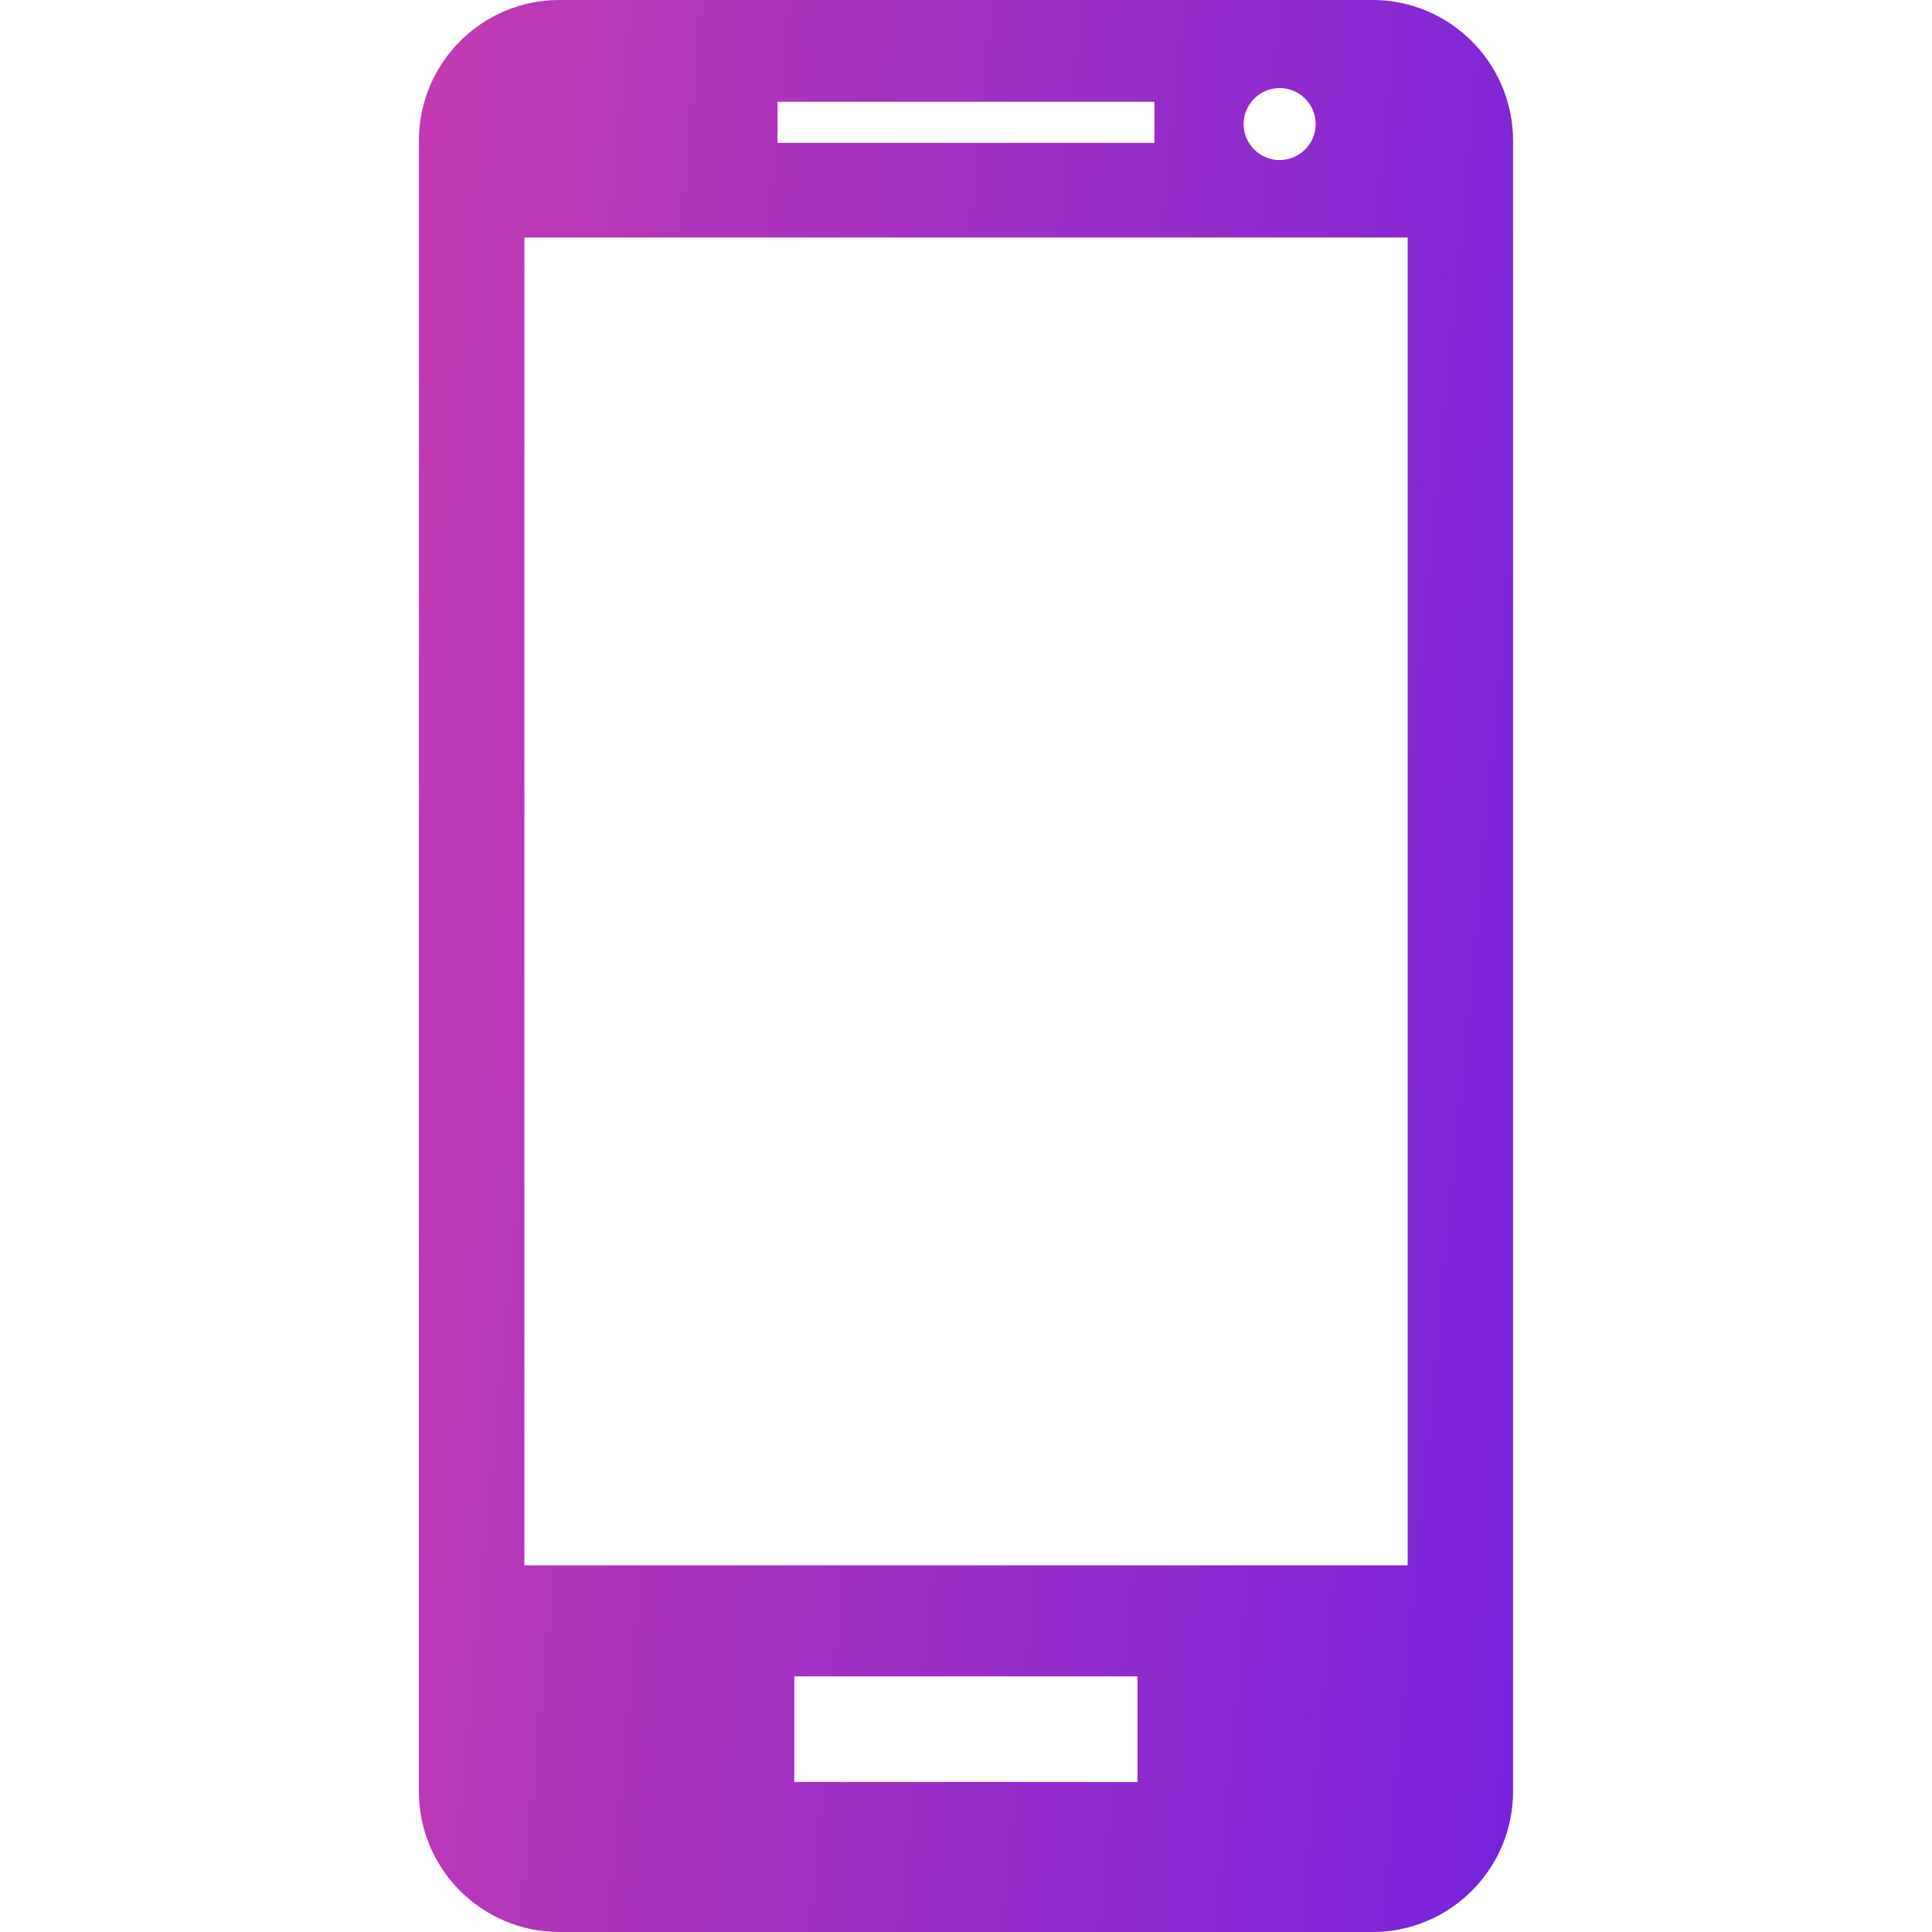 <svg width="32" height="32" viewBox="0 0 32 32" fill="none" xmlns="http://www.w3.org/2000/svg">
<path d="M22.731 0H9.266C7.979 0 6.938 1.044 6.938 2.332V29.671C6.938 30.955 7.979 32 9.266 32H22.731C24.017 32 25.061 30.956 25.061 29.671V2.332C25.06 1.044 24.017 0 22.731 0ZM23.315 25.927H8.685V3.934H23.315V25.927ZM19.12 2.366H12.878V1.686H19.121L19.12 2.366ZM21.792 2.055C21.792 2.384 21.523 2.651 21.195 2.651C20.866 2.651 20.598 2.383 20.598 2.055C20.598 1.727 20.866 1.459 21.195 1.459C21.524 1.458 21.792 1.726 21.792 2.055ZM18.841 29.515H13.156V27.766H18.841V29.515Z" fill="url(#paint0_linear_2508_53526)"/>
<defs>
<linearGradient id="paint0_linear_2508_53526" x1="-3.336" y1="-16" x2="29.302" y2="-12.919" gradientUnits="userSpaceOnUse">
<stop stop-color="#EC4899"/>
<stop offset="1" stop-color="#7723DB"/>
</linearGradient>
</defs>
</svg>
